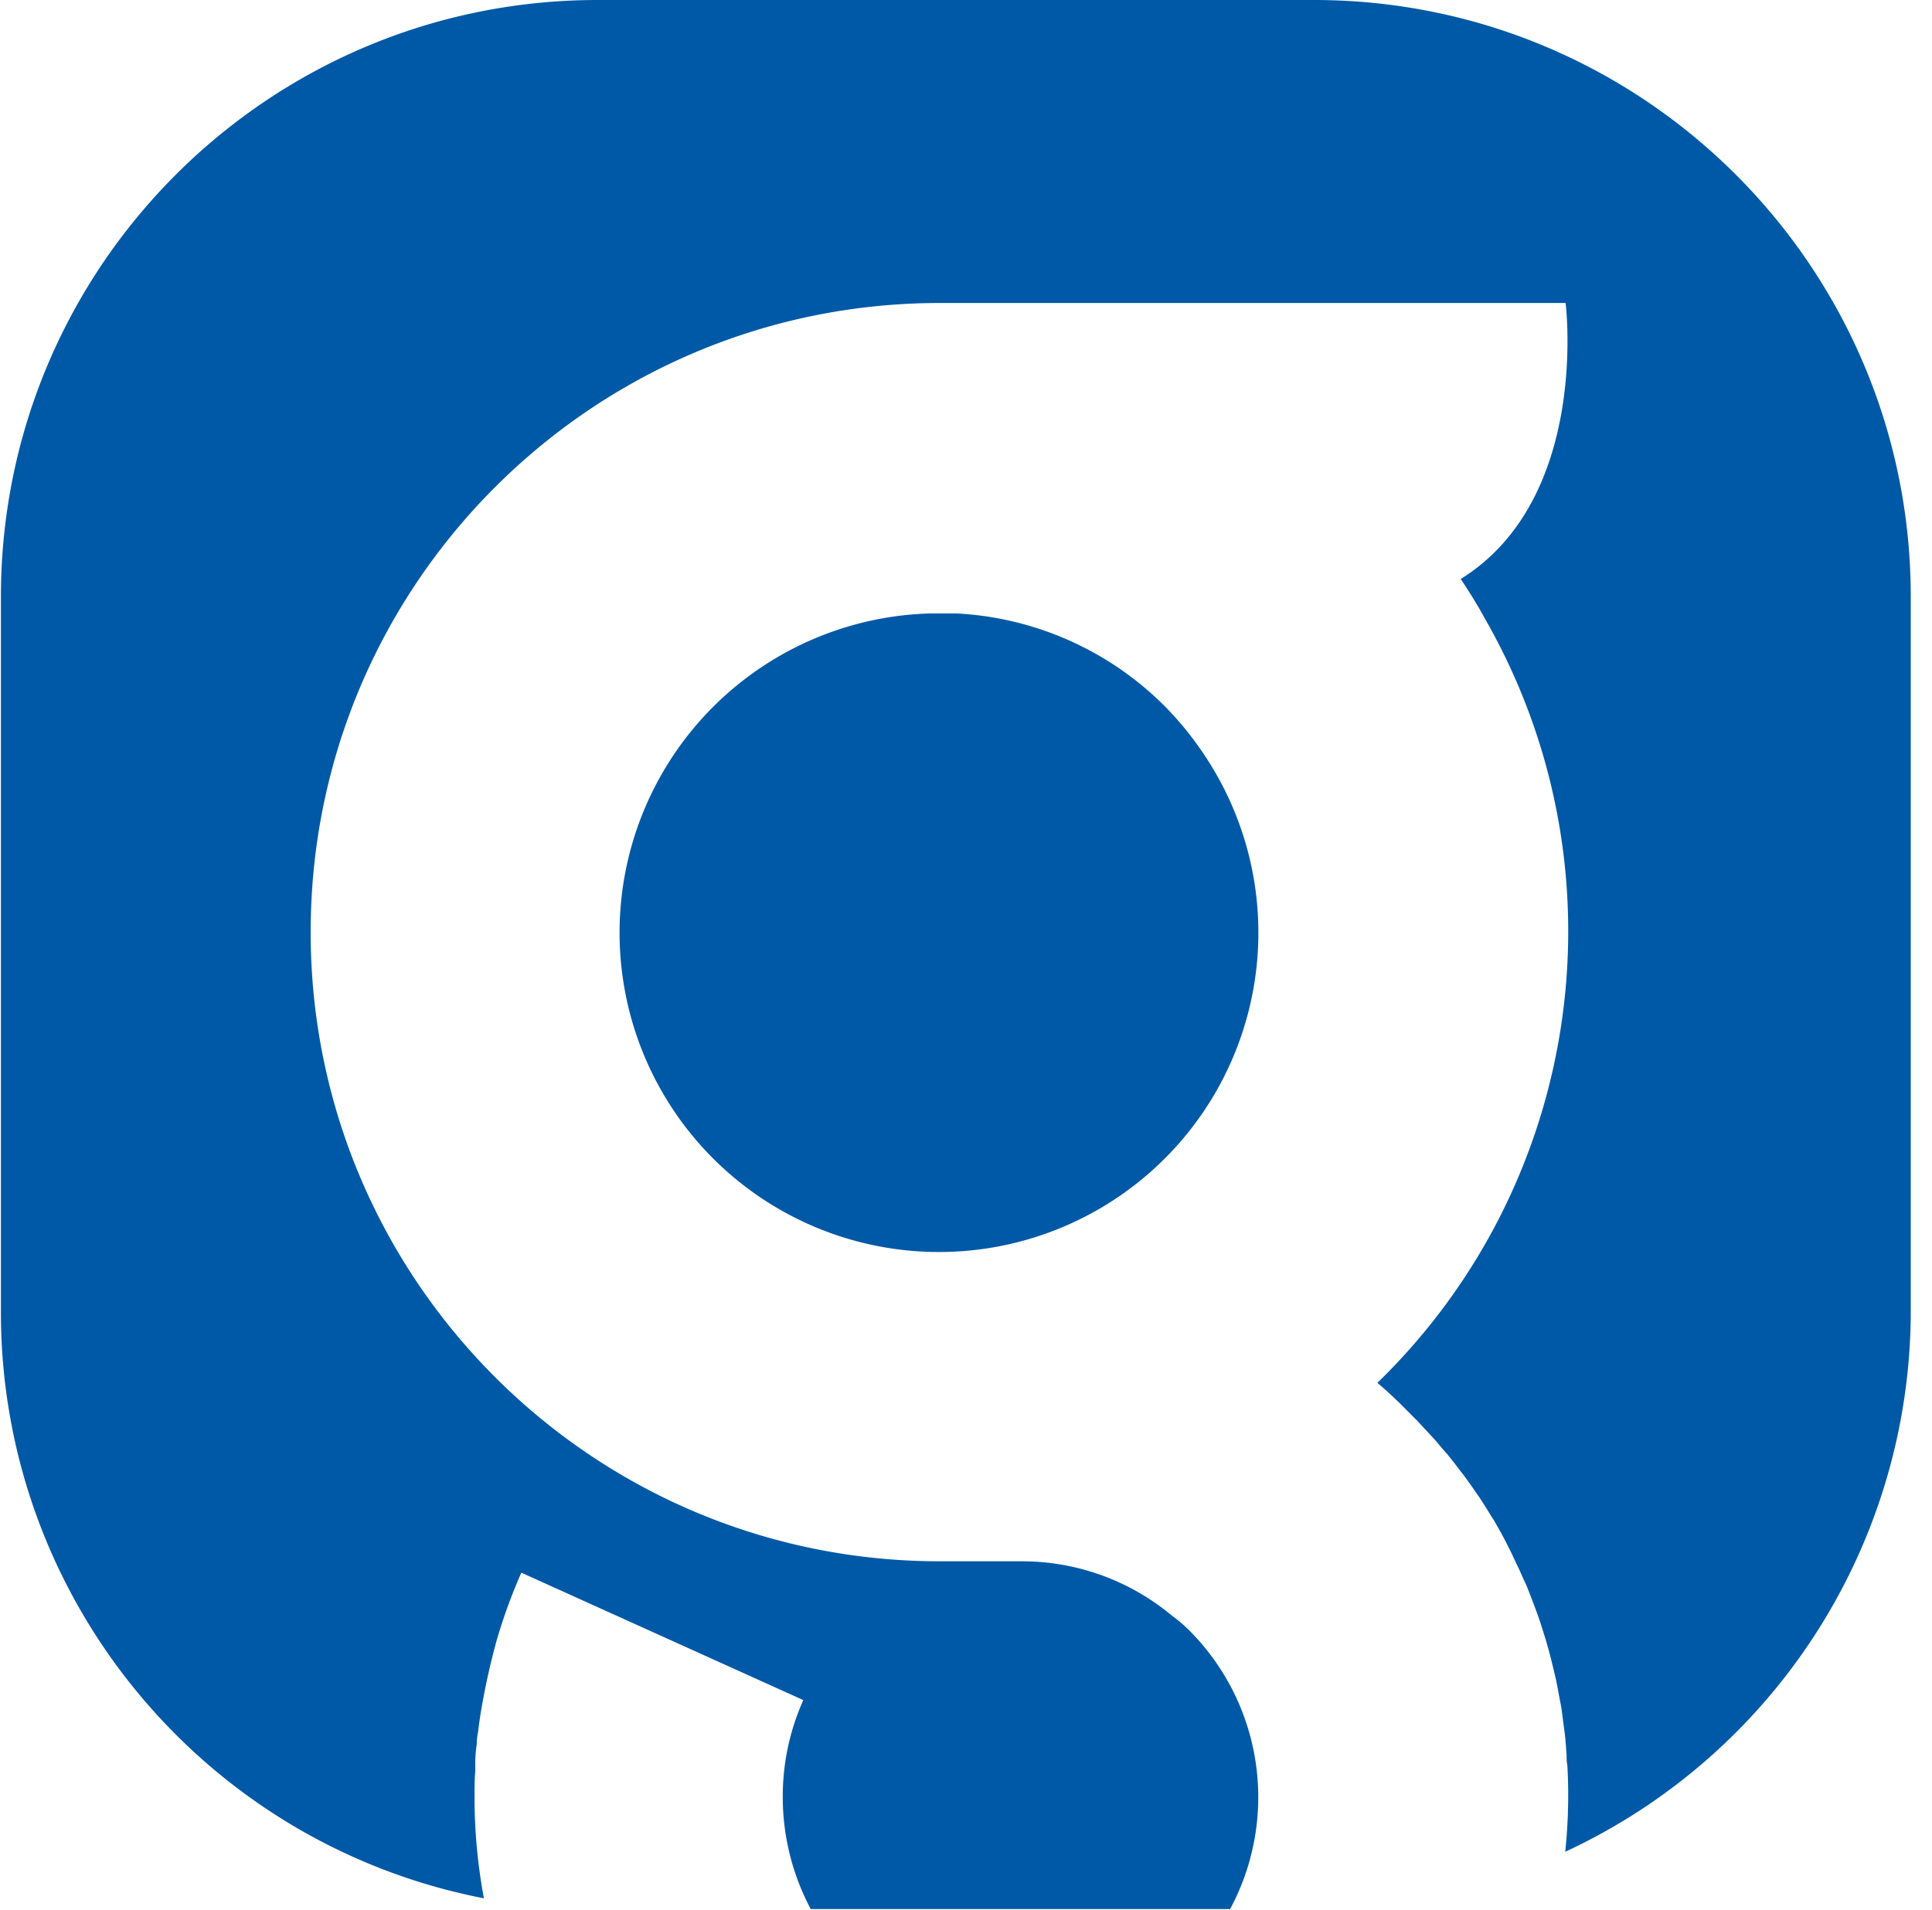 <svg xmlns="http://www.w3.org/2000/svg" width="90" height="89"><g fill="#0059A6" fill-rule="nonzero"><path d="M54.268 32.913a14.775 14.775 0 0 0-9.738-4.332h-1.154a14.879 14.879 0 1 0 12.692 6.542 15.19 15.19 0 0 0-1.8-2.21Z"/><path d="M61.209 0H27.845C12.491 0 .043 12.447.043 27.802v33.352c.001 13.31 9.435 24.753 22.5 27.294a25.65 25.65 0 0 1-.438-4.708c0-.403 0-.807.034-1.211v-.375c0-.296.024-.59.07-.883 0-.192.02-.384.063-.577.029-.26.064-.519.104-.773.04-.254.075-.45.115-.675l.064-.334c.161-.835.354-1.656.577-2.464a25.35 25.35 0 0 1 1.154-3.173l8.232 3.721 4.904 2.216a10.962 10.962 0 0 0-.958 4.517c0 1.82.448 3.614 1.304 5.221h19.535a11.008 11.008 0 0 0-1.915-12.998 6.882 6.882 0 0 0-.664-.577c-.23-.173-.438-.352-.67-.52a10.904 10.904 0 0 0-6.478-2.11h-3.79c-16.19 0-29.314-13.125-29.314-29.314 0-16.19 13.124-29.314 29.314-29.314H72.932s1.154 9.11-4.887 12.86c.416.615.8 1.246 1.154 1.892 6.628 11.615 4.556 26.244-5.036 35.562.576.479 1.078.98 1.592 1.5l.26.26c.19.201.374.409.576.617l.318.352c.167.196.329.398.496.577l.329.41c.15.195.3.397.444.576l.329.456c.138.196.27.398.404.577l.317.496c.127.202.242.404.363.577l.3.53c.11.203.22.404.323.612.104.208.19.375.283.577.092.202.196.41.289.612.092.202.173.398.26.577.086.178.172.41.253.617.08.208.156.415.237.629.08.213.15.41.219.617.07.208.138.438.208.658.069.219.12.41.178.611a40.226 40.226 0 0 1 .323 1.304c.047.202.099.49.145.739.046.248.075.392.11.576.034.185.074.531.109.797.035.265.052.369.075.577.035.3.052.605.075.911 0 .156 0 .312.035.467.026.462.04.927.04 1.397 0 .882-.047 1.764-.139 2.642a27.802 27.802 0 0 0 16.097-25.125V27.802C89.01 12.447 76.563 0 61.209 0Z"/></g></svg>